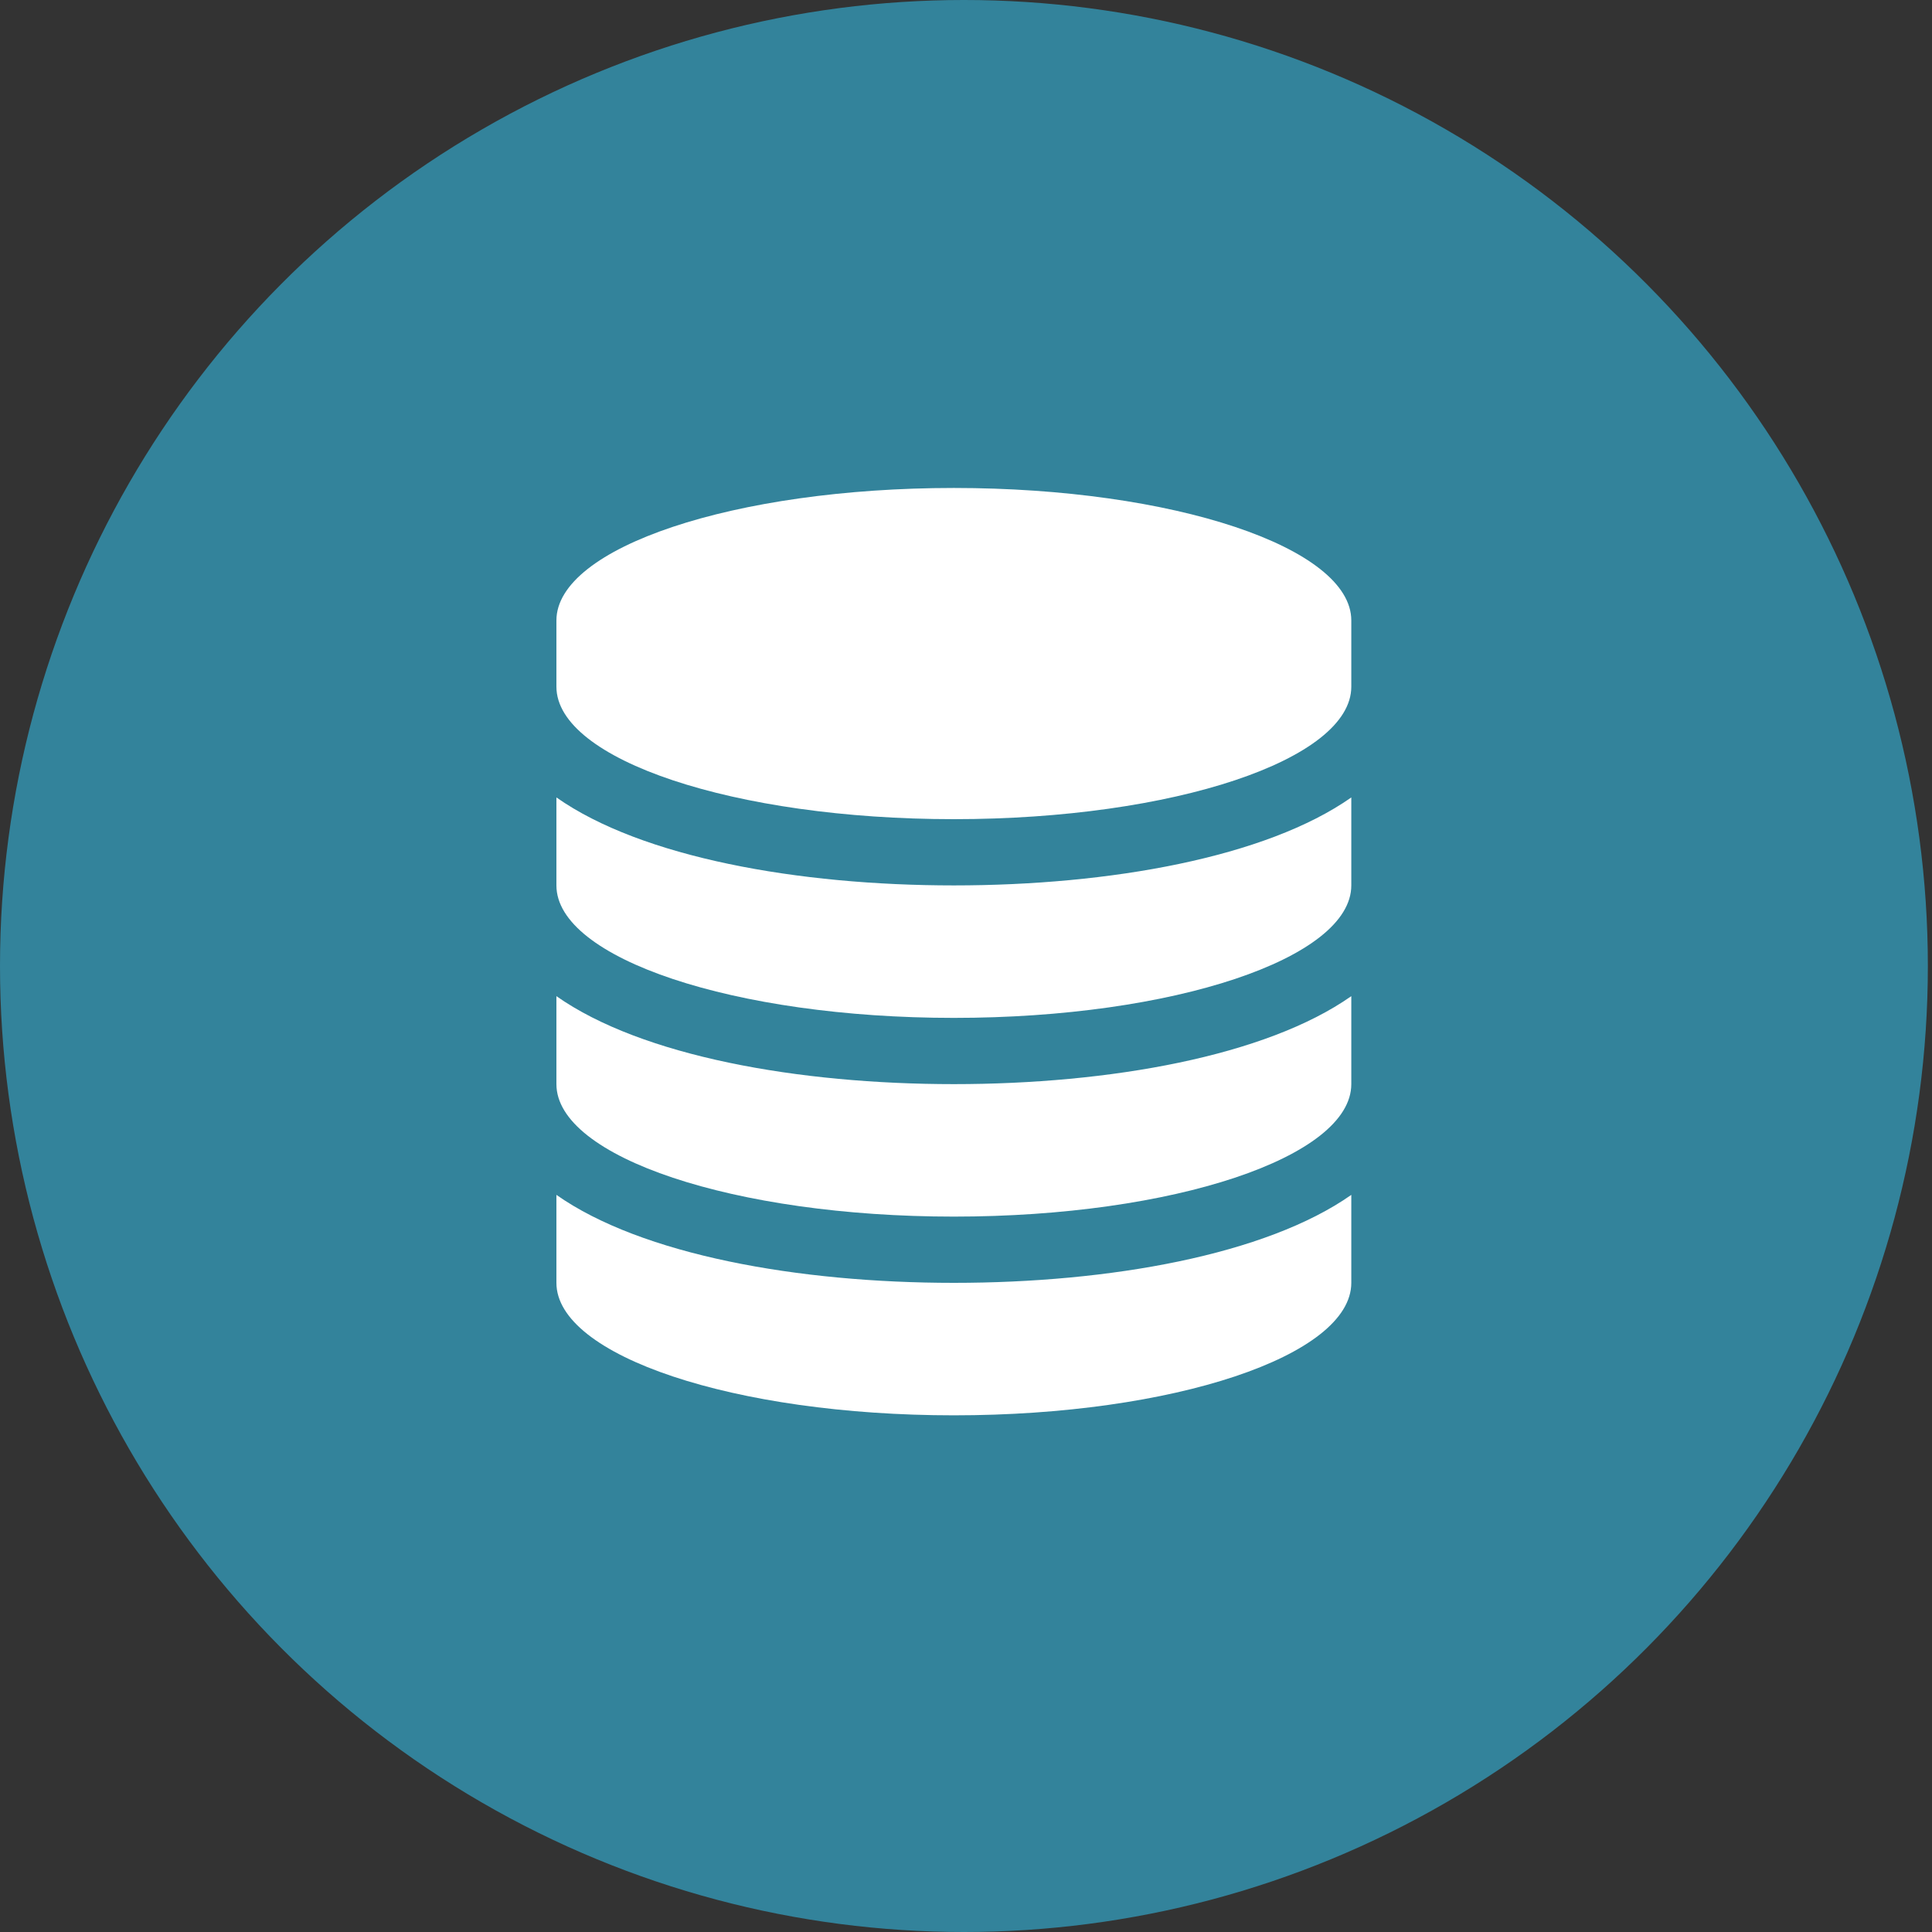 <?xml version="1.0" encoding="UTF-8"?>
<svg width="125px" height="125px" viewBox="0 0 125 125" version="1.1" xmlns="http://www.w3.org/2000/svg" xmlns:xlink="http://www.w3.org/1999/xlink">
    <rect x="0" y="0" width="125" height="125" fill="#333333" stroke="none"/>
    <!-- Generator: Sketch 60 (88103) - https://sketch.com -->
    <title>Group 2</title>
    <desc>Created with Sketch.</desc>
    <g id="Page-1" stroke="none" stroke-width="1" fill="none" fill-rule="evenodd">
        <g id="H---Home-Page" transform="translate(-658, -872)">
            <g id="Solutions" transform="translate(-1, 660)">
                <g id="#2">
                    <g transform="translate(545, 212)">
                        <g id="Group-2" transform="translate(114, 0)">
                            <ellipse id="Oval" fill="#33839B" cx="62.366" cy="62.5" rx="62.366" ry="62.5"></ellipse>
                            <path d="M61.714,53 C75.911,53 87.429,49.15 87.429,44.429 L87.429,40.143 C87.429,35.422 75.911,31.571 61.714,31.571 C47.518,31.571 36,35.422 36,40.143 L36,44.429 C36,49.15 47.518,53 61.714,53 Z M61.714,65.857 C75.911,65.857 87.429,62.007 87.429,57.286 L87.429,51.594 C81.904,55.478 71.792,57.286 61.714,57.286 C51.636,57.286 41.525,55.478 36,51.594 L36,57.286 C36,62.007 47.518,65.857 61.714,65.857 Z M61.714,78.714 C75.911,78.714 87.429,74.864 87.429,70.143 L87.429,64.451 C81.904,68.335 71.792,70.143 61.714,70.143 C51.636,70.143 41.525,68.335 36,64.451 L36,70.143 C36,74.864 47.518,78.714 61.714,78.714 Z M61.714,91.571 C75.911,91.571 87.429,87.721 87.429,83 L87.429,77.308 C81.904,81.192 71.792,83 61.714,83 C51.636,83 41.525,81.192 36,77.308 L36,83 C36,87.721 47.518,91.571 61.714,91.571 Z" id="" fill="#FFFFFF" fill-rule="nonzero"></path>
                        </g>
                    </g>
                </g>
            </g>
        </g>
    </g>
</svg>